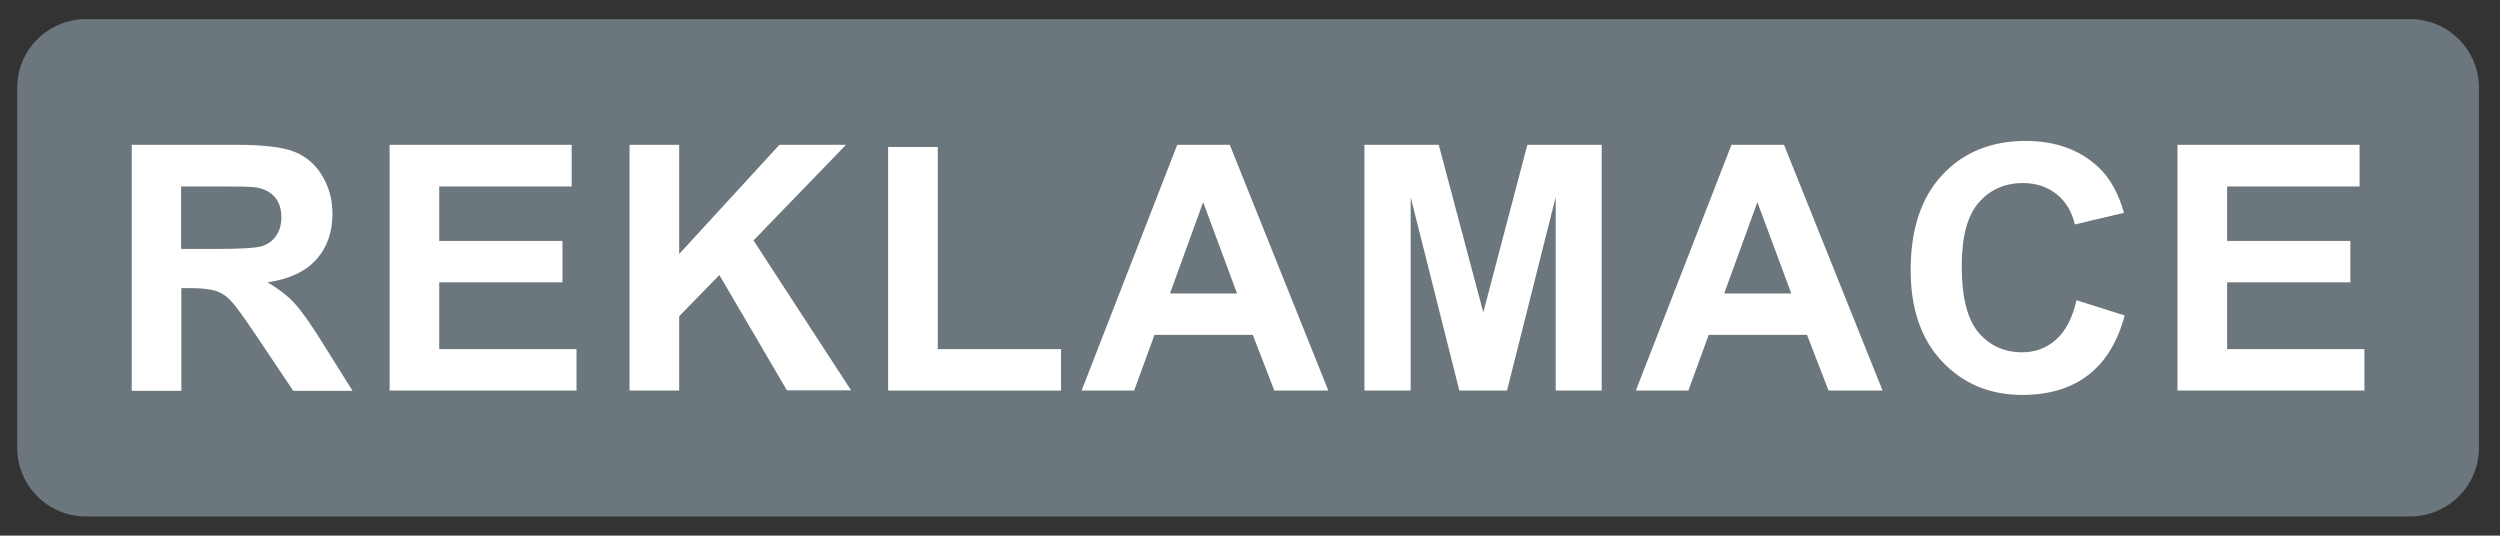 <?xml version="1.0" encoding="utf-8"?>
<!-- Generator: Adobe Illustrator 28.2.0, SVG Export Plug-In . SVG Version: 6.00 Build 0)  -->
<svg version="1.1" id="Слой_3" xmlns="http://www.w3.org/2000/svg" xmlns:xlink="http://www.w3.org/1999/xlink" x="0px" y="0px"
	 viewBox="0 0 103.25 22.12" style="enable-background:new 0 0 103.25 22.12;" xml:space="preserve">
<rect x="0" y="0" width="103.25" height="22.12" fill="#333333" stroke="none"/>
<style type="text/css">
	.st0{fill:#6C767D;}
	.st1{fill:#FFFFFF;}
</style>
<g>
	<path class="st0" d="M99.54,21.33H3.54c-1.56,0-2.83-1.28-2.83-2.83V3.62c0-1.56,1.28-2.83,2.83-2.83h96.01
		c1.56,0,2.83,1.28,2.83,2.83V18.5C102.38,20.06,101.1,21.33,99.54,21.33z"/>
	<g>
		<path class="st1" d="M5.44,16.13V5.98h4.31c1.08,0,1.87,0.09,2.36,0.27S13,6.76,13.29,7.23c0.29,0.47,0.44,1,0.44,1.6
			c0,0.76-0.22,1.39-0.67,1.89c-0.45,0.5-1.12,0.81-2.01,0.94c0.44,0.26,0.81,0.54,1.1,0.85s0.68,0.86,1.17,1.65l1.24,1.98h-2.45
			l-1.48-2.21c-0.53-0.79-0.89-1.29-1.08-1.49c-0.19-0.21-0.4-0.35-0.62-0.42S8.37,11.9,7.9,11.9H7.49v4.24H5.44z M7.49,10.28H9
			c0.98,0,1.6-0.04,1.84-0.12s0.44-0.23,0.57-0.43c0.14-0.2,0.21-0.46,0.21-0.76c0-0.34-0.09-0.62-0.27-0.83
			c-0.18-0.21-0.44-0.34-0.77-0.4C10.41,7.71,9.91,7.7,9.08,7.7h-1.6V10.28z"/>
		<path class="st1" d="M16.09,16.13V5.98h7.52V7.7h-5.47v2.25h5.09v1.71h-5.09v2.76h5.67v1.71H16.09z"/>
		<path class="st1" d="M26,16.13V5.98h2.05v4.51l4.14-4.51h2.75l-3.82,3.95l4.03,6.19h-2.65l-2.79-4.76l-1.66,1.7v3.07H26z"/>
		<path class="st1" d="M36.68,16.13V6.07h2.05v8.35h5.09v1.71H36.68z"/>
		<path class="st1" d="M54.86,16.13h-2.23l-0.89-2.3h-4.06l-0.84,2.3h-2.17l3.95-10.15h2.17L54.86,16.13z M51.09,12.12l-1.4-3.77
			l-1.37,3.77H51.09z"/>
		<path class="st1" d="M56.35,16.13V5.98h3.07l1.84,6.92l1.82-6.92h3.07v10.15h-1.9V8.14l-2.01,7.99h-1.97l-2.01-7.99v7.99H56.35z"
			/>
		<path class="st1" d="M77.75,16.13h-2.23l-0.89-2.3h-4.06l-0.84,2.3h-2.17l3.95-10.15h2.17L77.75,16.13z M73.98,12.12l-1.4-3.77
			l-1.37,3.77H73.98z"/>
		<path class="st1" d="M85.76,12.4l1.99,0.63c-0.3,1.11-0.81,1.93-1.52,2.47c-0.71,0.54-1.61,0.81-2.7,0.81
			c-1.35,0-2.45-0.46-3.32-1.38c-0.87-0.92-1.3-2.18-1.3-3.78c0-1.69,0.44-3,1.31-3.93c0.87-0.93,2.02-1.4,3.44-1.4
			c1.24,0,2.25,0.37,3.02,1.1c0.46,0.43,0.81,1.06,1.04,1.87l-2.03,0.48c-0.12-0.53-0.37-0.94-0.75-1.25
			c-0.38-0.3-0.84-0.46-1.39-0.46c-0.75,0-1.36,0.27-1.83,0.81c-0.47,0.54-0.7,1.41-0.7,2.62c0,1.28,0.23,2.2,0.69,2.74
			s1.06,0.82,1.8,0.82c0.54,0,1.01-0.17,1.4-0.52C85.3,13.69,85.59,13.14,85.76,12.4z"/>
		<path class="st1" d="M89.93,16.13V5.98h7.52V7.7h-5.47v2.25h5.09v1.71h-5.09v2.76h5.67v1.71H89.93z"/>
	</g>
</g>
</svg>
